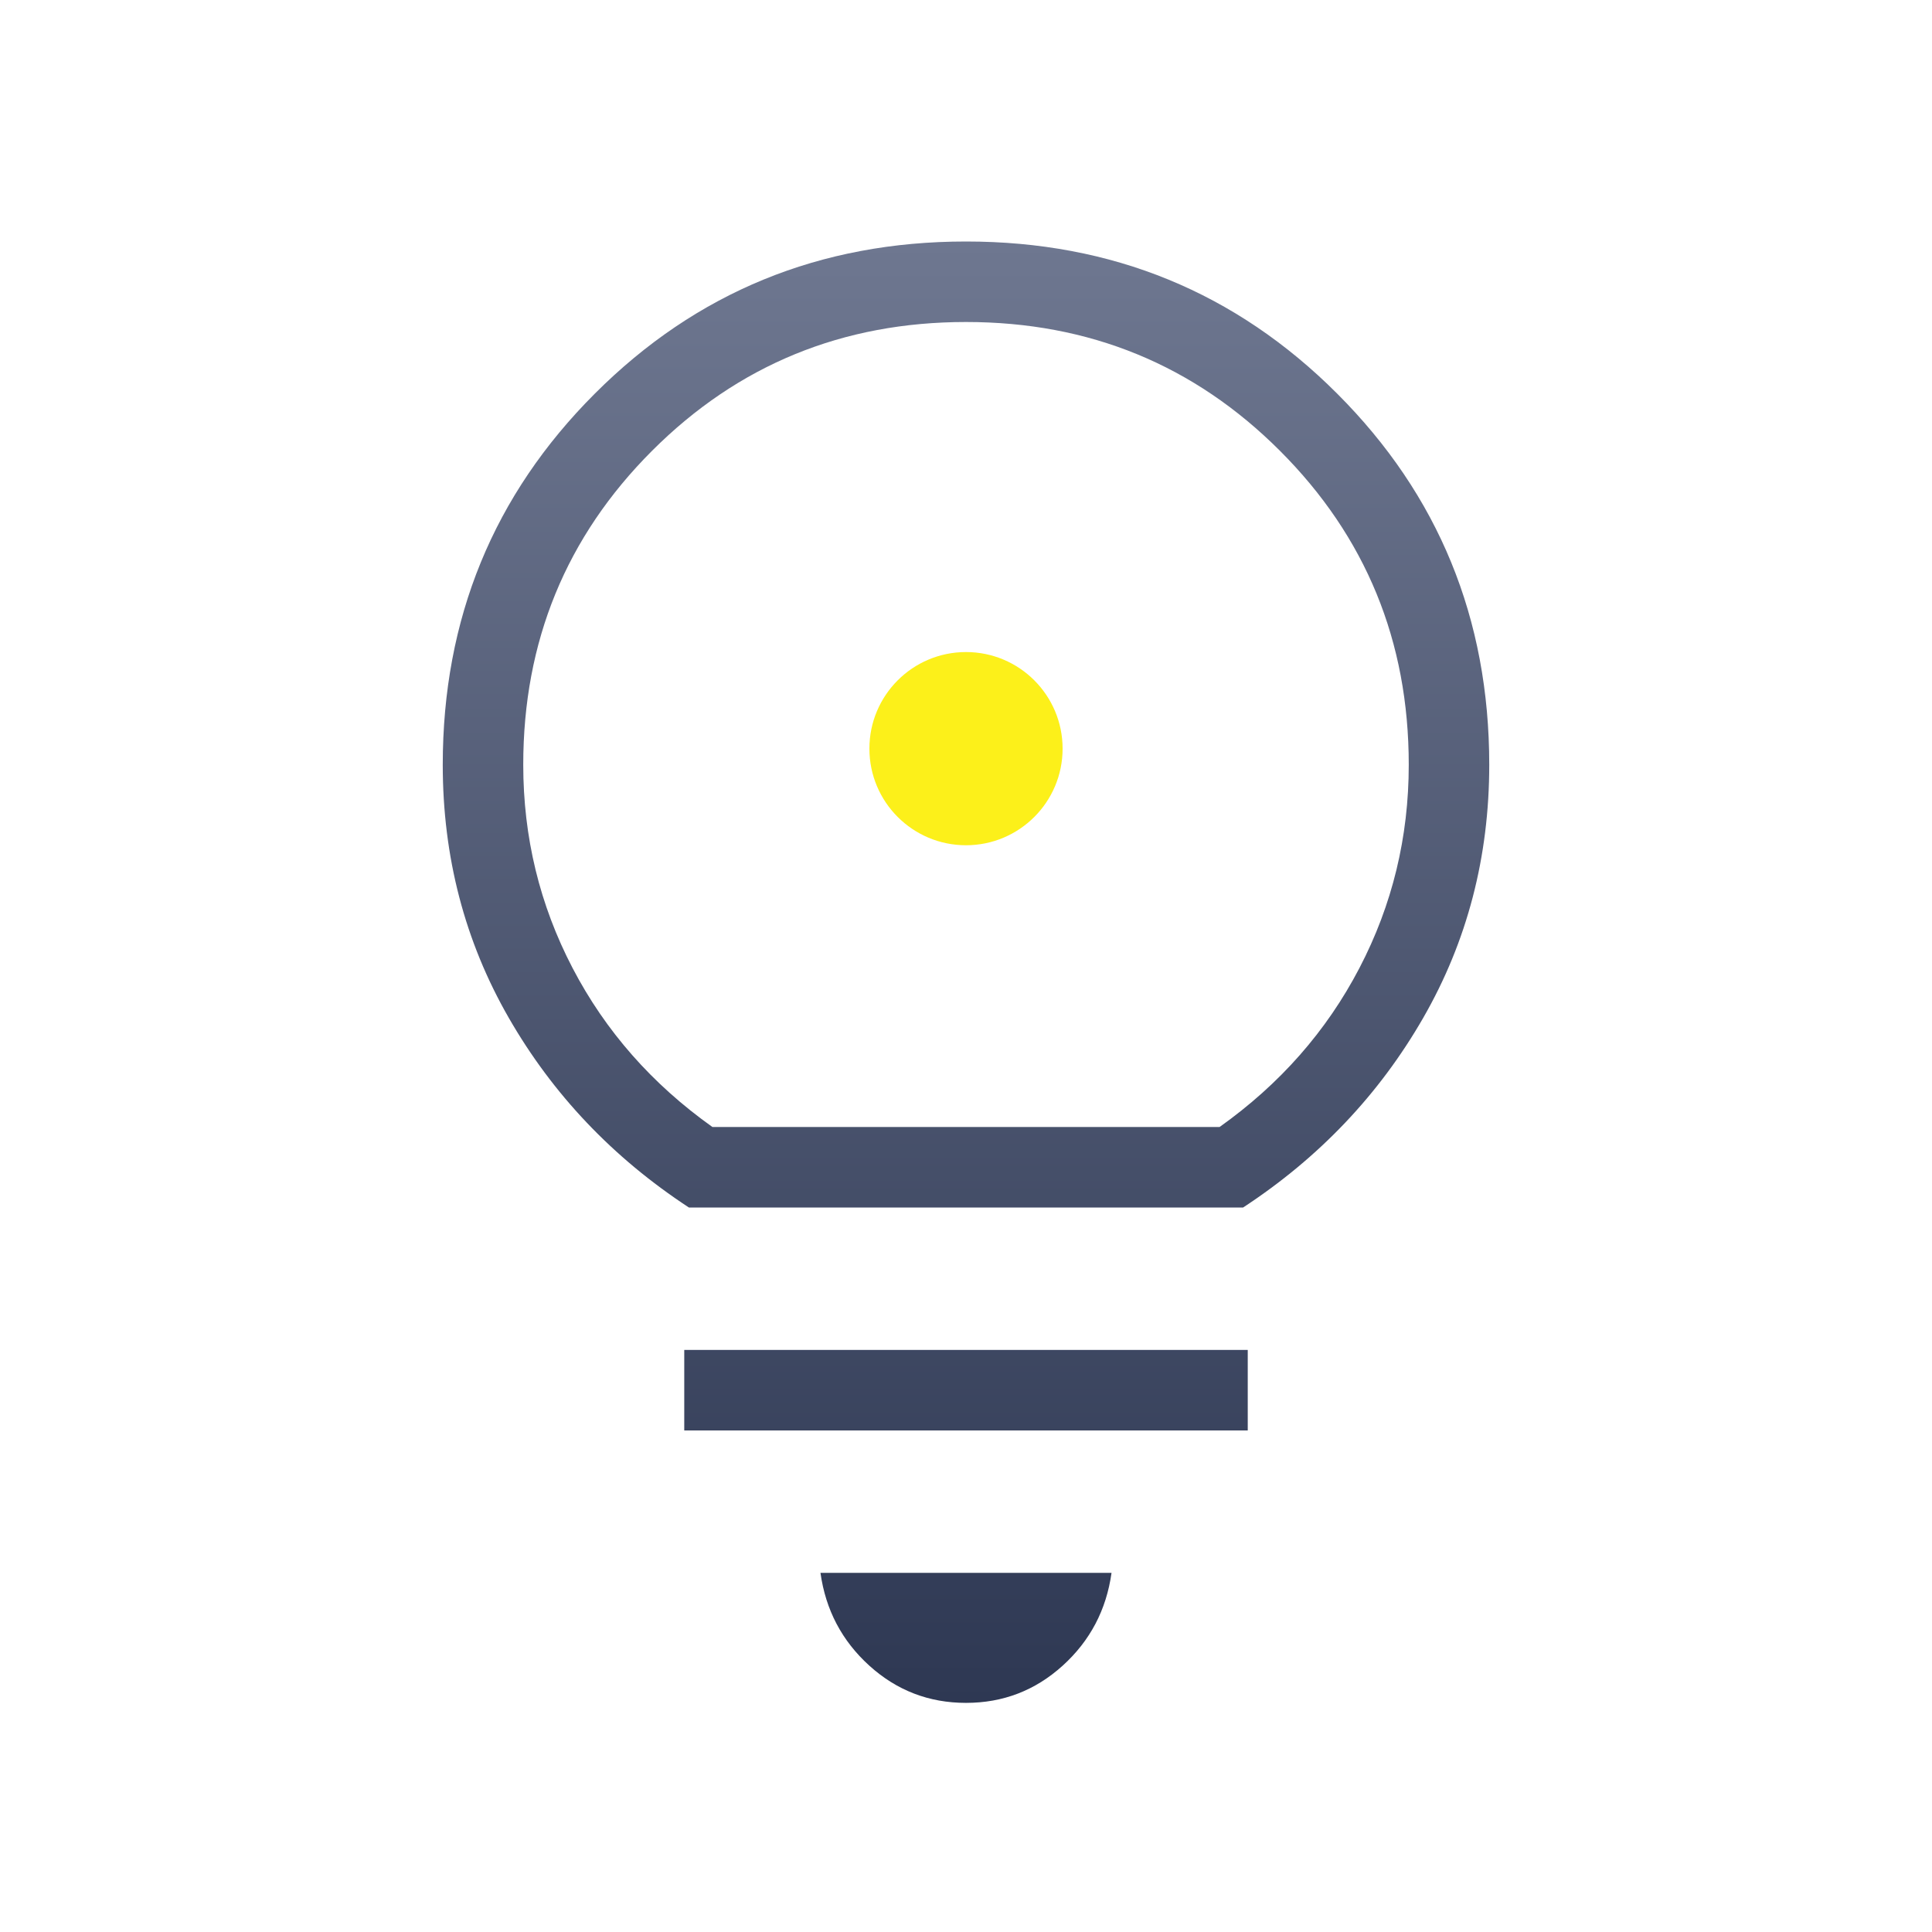 <?xml version="1.0" encoding="UTF-8"?> <svg xmlns="http://www.w3.org/2000/svg" width="160" height="160" viewBox="0 0 160 160" fill="none"><mask id="mask0_1348_92" style="mask-type:alpha" maskUnits="userSpaceOnUse" x="0" y="0" width="160" height="160"><rect width="160" height="160" fill="url(#paint0_linear_1348_92)"></rect></mask><g mask="url(#mask0_1348_92)"><path d="M80 141.025C76.931 141.025 74.262 139.997 71.993 137.942C69.724 135.886 68.376 133.324 67.948 130.257H92.052C91.624 133.324 90.275 135.886 88.007 137.942C85.738 139.997 83.069 141.025 80 141.025ZM56.667 118.462V111.795H103.333V118.462H56.667ZM57.052 100C50.753 95.872 45.781 90.637 42.135 84.295C38.489 77.953 36.667 70.966 36.667 63.333C36.667 51.239 40.865 40.993 49.263 32.597C57.66 24.199 67.906 20 80 20C92.094 20 102.34 24.199 110.737 32.597C119.134 40.993 123.333 51.239 123.333 63.333C123.333 70.966 121.511 77.953 117.865 84.295C114.219 90.637 109.247 95.872 102.948 100H57.052ZM59 93.333H101C106 89.778 109.861 85.389 112.583 80.167C115.306 74.944 116.667 69.333 116.667 63.333C116.667 53.111 113.111 44.444 106 37.333C98.889 30.222 90.222 26.667 80 26.667C69.778 26.667 61.111 30.222 54 37.333C46.889 44.444 43.333 53.111 43.333 63.333C43.333 69.333 44.694 74.944 47.417 80.167C50.139 85.389 54 89.778 59 93.333Z" fill="url(#paint1_linear_1348_92)"></path><circle cx="80" cy="62" r="8" fill="#FCF01A"></circle></g><defs><linearGradient id="paint0_linear_1348_92" x1="80" y1="0" x2="80" y2="160" gradientUnits="userSpaceOnUse"><stop stop-color="#6E7790"></stop><stop offset="1" stop-color="#2E3853"></stop></linearGradient><linearGradient id="paint1_linear_1348_92" x1="80" y1="20" x2="80" y2="141.025" gradientUnits="userSpaceOnUse"><stop stop-color="#6E7790"></stop><stop offset="1" stop-color="#2E3853"></stop></linearGradient></defs></svg> 